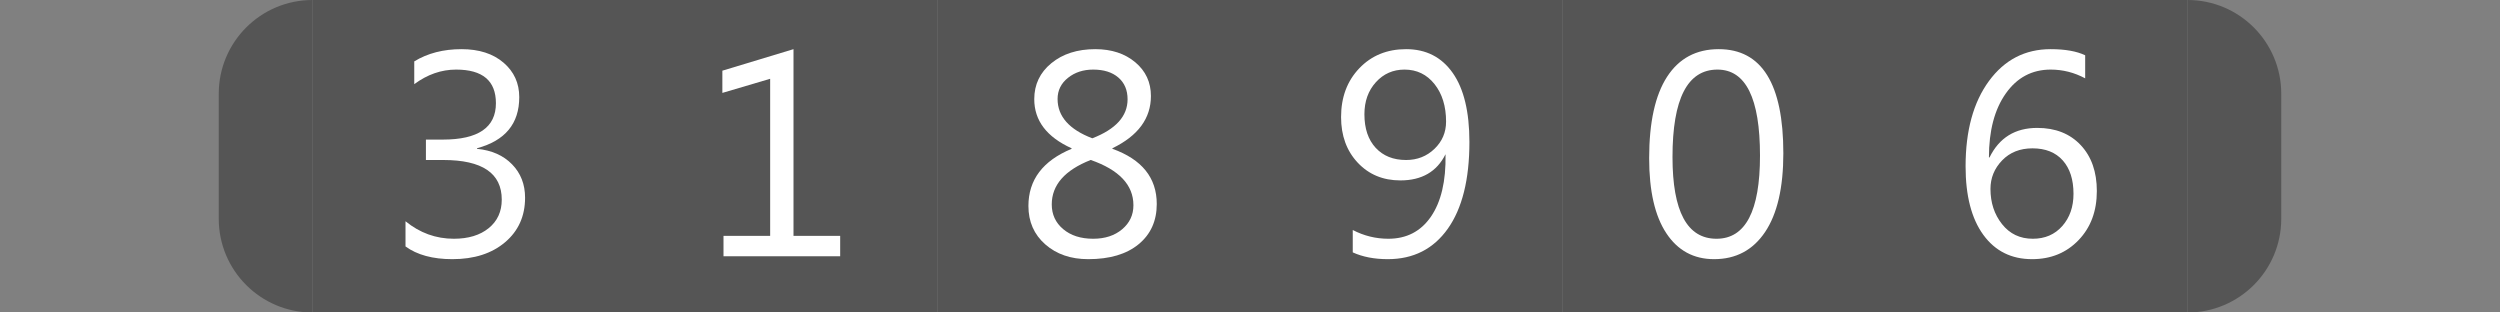 <?xml version="1.0"?>
<!DOCTYPE svg PUBLIC "-//W3C//DTD SVG 1.1//EN" "http://www.w3.org/Graphics/SVG/1.1/DTD/svg11.dtd">
<svg xmlns="http://www.w3.org/2000/svg" version="1.1" baseProfile="full" width="128" height="16" viewBox="0 0 128 16" enableBackground="0 0 128 16">
  <rect x="0" y="0" width="128" height="16" fill="#808080" stroke="none"/>
  <g>
		<path fill="#555555" d="M 16,16C 13.349,16 11.2,13.851 11.2,11.2L 11.2,4.8C 11.2,2.149 13.349,1.14441e-005 16,1.14441e-005L 16,16 Z "/>
	</g>
  <g>
		<path fill="#555555" d="M 112,0C 114.651,0 116.8,2.149 116.8,4.8L 116.8,11.2C 116.8,13.851 114.651,16 112,16L 112,0 Z "/>
	</g>
  <g>
		<rect x="16" y="0" fill="#555555" width="16" height="16"/>
		<path fill="#FFFFFF" d="M 20.762,12.618L 20.762,11.328C 21.493,11.925 22.318,12.224 23.237,12.224C 23.982,12.224 24.577,12.043 25.022,11.681C 25.467,11.32 25.69,10.833 25.69,10.222C 25.69,8.869 24.692,8.192 22.698,8.192L 21.807,8.192L 21.807,7.147L 22.673,7.147C 24.485,7.147 25.391,6.526 25.391,5.285C 25.391,4.137 24.712,3.563 23.354,3.563C 22.596,3.563 21.882,3.812 21.21,4.309L 21.21,3.143C 21.892,2.726 22.699,2.517 23.629,2.517C 24.525,2.517 25.242,2.747 25.779,3.207C 26.317,3.667 26.586,4.256 26.586,4.974C 26.586,6.331 25.865,7.203 24.423,7.59L 24.423,7.62C 25.175,7.693 25.774,7.958 26.218,8.414C 26.662,8.869 26.884,9.439 26.884,10.122C 26.884,11.064 26.543,11.825 25.861,12.402C 25.179,12.98 24.279,13.269 23.163,13.269C 22.158,13.269 21.357,13.052 20.762,12.618 Z "/>
	</g>
  <g>
		<rect x="32" y="0" fill="#555555" width="16" height="16"/>
		<path fill="#FFFFFF" d="M 43.017,13.12L 37.043,13.12L 37.043,12.075L 39.432,12.075L 39.432,4.034L 36.985,4.757L 36.985,3.619L 40.627,2.517L 40.627,12.075L 43.017,12.075L 43.017,13.12 Z "/>
	</g>
  <g>
		<rect x="48" y="0" fill="#555555" width="16" height="16"/>
		<path fill="#FFFFFF" d="M 54.865,7.62L 54.865,7.592C 53.591,7.014 52.954,6.175 52.954,5.077C 52.954,4.329 53.245,3.715 53.829,3.236C 54.412,2.757 55.162,2.517 56.08,2.517C 56.911,2.517 57.593,2.741 58.127,3.189C 58.66,3.637 58.927,4.213 58.927,4.916C 58.927,6.062 58.27,6.954 56.955,7.59L 56.955,7.618C 58.469,8.162 59.226,9.104 59.226,10.444C 59.226,11.309 58.916,11.996 58.297,12.505C 57.678,13.015 56.818,13.269 55.716,13.269C 54.826,13.269 54.094,13.017 53.518,12.512C 52.943,12.007 52.655,11.352 52.655,10.546C 52.655,9.207 53.391,8.232 54.865,7.62 Z M 57.732,5.084C 57.732,4.613 57.575,4.241 57.26,3.97C 56.945,3.698 56.515,3.563 55.971,3.563C 55.462,3.563 55.031,3.704 54.678,3.987C 54.325,4.27 54.148,4.631 54.148,5.068C 54.148,5.957 54.741,6.629 55.926,7.081C 57.13,6.615 57.732,5.949 57.732,5.084 Z M 55.845,8.19C 54.515,8.714 53.85,9.473 53.85,10.467C 53.85,10.98 54.044,11.402 54.433,11.73C 54.822,12.059 55.334,12.224 55.971,12.224C 56.576,12.224 57.07,12.062 57.455,11.738C 57.839,11.413 58.031,11.004 58.031,10.509C 58.031,9.471 57.302,8.698 55.845,8.19 Z "/>
	</g>
  <g>
		<rect x="64" y="0" fill="#555555" width="16" height="16"/>
		<path fill="#FFFFFF" d="M 69.261,12.922L 69.261,11.776C 69.835,12.075 70.442,12.224 71.083,12.224C 72.016,12.224 72.743,11.848 73.261,11.097C 73.78,10.346 74.039,9.279 74.011,7.896C 73.568,8.79 72.797,9.237 71.699,9.237C 70.812,9.237 70.085,8.935 69.516,8.33C 68.948,7.725 68.663,6.946 68.663,5.994C 68.663,4.978 68.975,4.145 69.598,3.494C 70.221,2.843 71.019,2.517 71.993,2.517C 73.014,2.517 73.809,2.923 74.379,3.733C 74.949,4.543 75.234,5.723 75.234,7.27C 75.234,9.19 74.865,10.67 74.128,11.71C 73.391,12.749 72.366,13.269 71.055,13.269C 70.366,13.269 69.768,13.153 69.261,12.922 Z M 71.911,3.563C 71.325,3.563 70.836,3.778 70.445,4.209C 70.054,4.64 69.858,5.187 69.858,5.852C 69.858,6.58 70.05,7.152 70.434,7.568C 70.819,7.984 71.338,8.192 71.993,8.192C 72.564,8.192 73.048,8.002 73.444,7.622C 73.841,7.241 74.039,6.776 74.039,6.227C 74.039,5.443 73.842,4.803 73.448,4.307C 73.054,3.811 72.541,3.563 71.911,3.563 Z "/>
	</g>
  <g>
		<rect x="80" y="0" fill="#555555" width="16" height="16"/>
		<path fill="#FFFFFF" d="M 87.762,13.269C 86.717,13.269 85.901,12.827 85.316,11.942C 84.73,11.057 84.437,9.777 84.437,8.103C 84.437,6.266 84.743,4.876 85.353,3.933C 85.964,2.989 86.845,2.517 87.998,2.517C 90.204,2.517 91.307,4.295 91.307,7.849C 91.307,9.61 90.995,10.954 90.372,11.88C 89.749,12.806 88.879,13.269 87.762,13.269 Z M 87.933,3.563C 86.399,3.563 85.632,5.055 85.632,8.04C 85.632,10.829 86.383,12.224 87.886,12.224C 89.37,12.224 90.112,10.805 90.112,7.968C 90.112,5.031 89.386,3.563 87.933,3.563 Z "/>
	</g>
  <g>
		<rect x="96" y="0" fill="#555555" width="16" height="16"/>
		<path fill="#FFFFFF" d="M 106.761,2.83L 106.761,4.011C 106.204,3.712 105.616,3.563 104.997,3.563C 104.038,3.563 103.271,3.971 102.696,4.787C 102.12,5.602 101.833,6.694 101.833,8.061L 101.863,8.061C 102.359,7.053 103.173,6.549 104.306,6.549C 105.239,6.549 105.981,6.843 106.532,7.429C 107.083,8.015 107.358,8.799 107.358,9.781C 107.358,10.808 107.046,11.646 106.422,12.295C 105.798,12.945 105.005,13.269 104.042,13.269C 102.981,13.269 102.149,12.853 101.544,12.021C 100.94,11.189 100.638,10.021 100.638,8.516C 100.638,6.693 101.036,5.238 101.834,4.149C 102.631,3.061 103.684,2.517 104.992,2.517C 105.735,2.517 106.325,2.622 106.761,2.83 Z M 104.063,7.595C 103.424,7.595 102.905,7.801 102.508,8.213C 102.111,8.625 101.912,9.111 101.912,9.671C 101.912,10.376 102.109,10.978 102.505,11.476C 102.9,11.975 103.425,12.224 104.08,12.224C 104.703,12.224 105.207,12.007 105.589,11.573C 105.972,11.139 106.163,10.589 106.163,9.923C 106.163,9.195 105.98,8.625 105.613,8.213C 105.245,7.801 104.729,7.595 104.063,7.595 Z "/>
	</g>
</svg>
